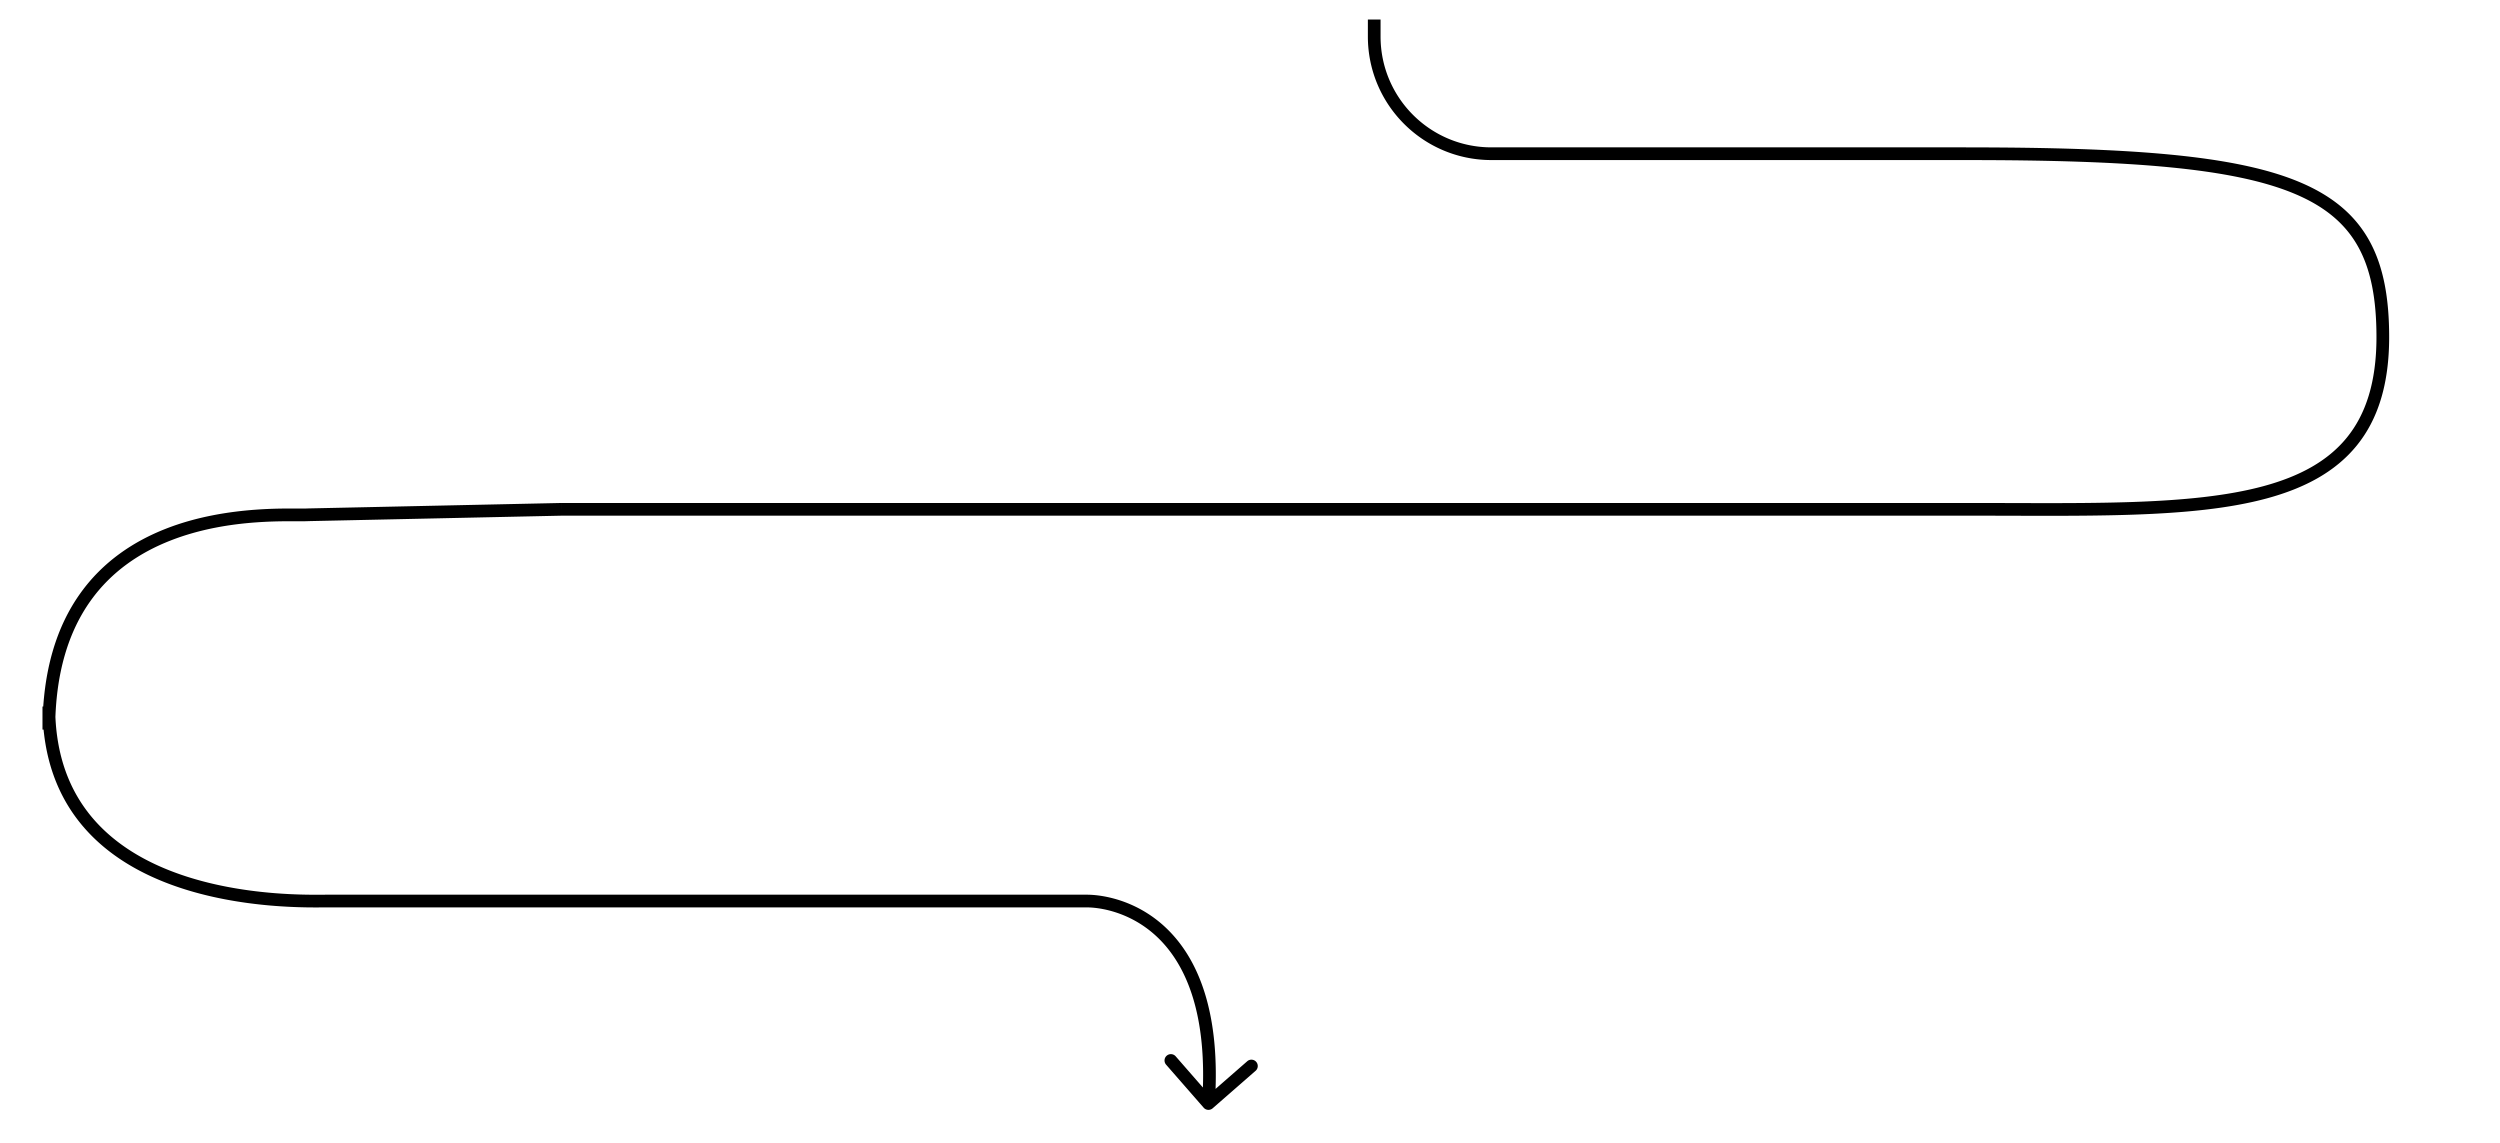 <svg xmlns="http://www.w3.org/2000/svg" width="256" height="117" fill="none"><path fill="#000" d="M201.328 15.74v.65-.65ZM31.548 52.716l-.014-.65h-.026l.04.65Zm91.709 60.712a.65.65 0 0 0 .917.063l4.407-3.848a.65.65 0 0 0-.855-.979l-3.917 3.42-3.42-3.917a.65.65 0 1 0-.98.855l3.848 4.406Zm-65.72-61.274v-.65h-.013l.014.65Zm143.791-36.412v.65c8.418 0 15.272.198 20.821.736 5.554.538 9.759 1.414 12.897 2.748 3.122 1.326 5.171 3.098 6.455 5.438 1.294 2.357 1.849 5.357 1.849 9.207h1.3c0-3.956-.567-7.205-2.009-9.833-1.452-2.645-3.752-4.592-7.086-6.009-3.317-1.41-7.674-2.302-13.281-2.845-5.611-.544-12.515-.742-20.946-.742v.65ZM244 34.52h-.65c0 4.611-1.095 7.912-3.043 10.302-1.952 2.396-4.823 3.956-8.528 4.96-3.708 1.006-8.2 1.44-13.329 1.62-5.129.178-10.844.102-17.011.102v1.3c6.14 0 11.898.076 17.056-.104 5.159-.18 9.769-.617 13.624-1.663 3.86-1.046 7.013-2.715 9.196-5.394 2.187-2.684 3.335-6.304 3.335-11.123H244ZM31.548 52.715l-.04-.65c-1.323.082-8.148-.432-14.552 2.088-3.226 1.269-6.389 3.318-8.742 6.62-2.356 3.305-3.864 7.814-3.864 13.94h1.3c0-5.905 1.45-10.138 3.622-13.186 2.174-3.05 5.108-4.964 8.16-6.165 6.15-2.42 12.598-1.903 14.155-1.998l-.04-.65ZM5 74.712h.65v-2.364h-1.3v2.364H5Zm0-2.364h-.65c0 5.348 1.643 9.348 4.188 12.316 2.535 2.957 5.927 4.849 9.367 6.061 6.866 2.422 14.09 2.192 15.543 2.192v-1.3c-1.488 0-8.488.218-15.11-2.118-3.305-1.164-6.473-2.951-8.813-5.681-2.33-2.718-3.875-6.411-3.875-11.47H5Zm28.448 19.919v.65h77.834v-1.3H33.448v.65Zm77.834 0v.65c1.459 0 4.703.523 7.427 3.24 2.706 2.699 5.007 7.674 4.389 16.799l.648.044.649.044c.635-9.375-1.718-14.766-4.768-17.808-3.033-3.026-6.648-3.62-8.345-3.62v.65Zm90.157-40.113v-.65H57.538v1.3h143.901v-.65Zm-143.901 0-.014-.65-25.99.56.014.65.014.65 25.99-.56-.014-.65ZM140.72 2h-.65v1.74h1.3V2h-.65Zm12 13.74v.65h48.608v-1.3H152.72v.65Zm-12-12h-.65c0 6.987 5.663 12.65 12.65 12.65v-1.3c-6.269 0-11.35-5.081-11.35-11.35h-.65Z"/></svg>